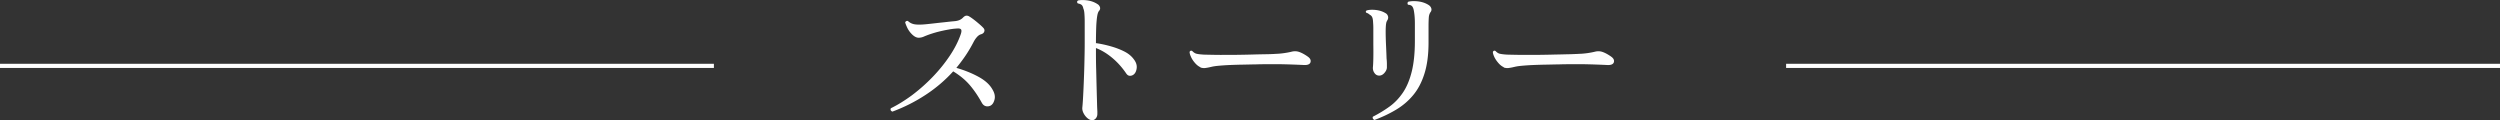 <svg data-name="レイヤー 2" xmlns="http://www.w3.org/2000/svg" viewBox="0 0 300.22 14.42"><rect x="0" y="0" width="300.22" height="14.42" fill="#333333" stroke="none"/><g data-name="レイヤー 1"><path d="M107.16 13.4c-.2-.08-.26-.22-.18-.4.84-.41 1.69-.94 2.56-1.58.86-.65 1.68-1.37 2.46-2.18s1.46-1.65 2.05-2.53c.59-.88 1.04-1.76 1.34-2.64.08-.25.09-.43.03-.52-.07-.1-.2-.14-.4-.13-.32.01-.69.05-1.11.13-.41.07-.82.16-1.22.26s-.74.21-1.04.31c-.28.1-.52.19-.72.28-.2.09-.41.13-.61.13-.28 0-.57-.16-.88-.49-.19-.2-.35-.43-.47-.67-.12-.25-.21-.47-.27-.67.02-.07.07-.13.13-.16.06-.04.13-.04.2-.02.2.19.44.32.71.38.27.06.64.07 1.11.04.3-.02.67-.06 1.11-.11.44-.05.89-.1 1.36-.15.47-.05.88-.1 1.24-.13.28-.02.5-.07.68-.15.17-.08.31-.18.42-.3.14-.14.28-.22.41-.22.13 0 .26.04.38.13.14.08.32.21.53.37.21.16.41.33.61.5.2.17.36.32.48.45.14.14.19.3.13.46-.05.16-.19.27-.4.33-.17.05-.33.16-.48.33s-.28.36-.39.57c-.29.56-.61 1.11-.96 1.63-.35.52-.73 1.02-1.12 1.5 1 .29 1.89.65 2.67 1.08.79.43 1.33.93 1.65 1.49.28.46.36.87.26 1.25s-.27.62-.51.73c-.19.08-.38.1-.56.04-.18-.05-.33-.18-.45-.39-.44-.8-.92-1.51-1.44-2.12-.52-.61-1.18-1.16-2-1.66-.96 1.06-2.05 1.99-3.28 2.8s-2.56 1.49-4.01 2.03zm23.94 1.02c-.16 0-.33-.08-.51-.23-.19-.16-.34-.35-.46-.58-.12-.23-.17-.45-.16-.66.02-.18.05-.52.08-1.03s.06-1.12.09-1.84c.03-.73.06-1.51.08-2.36.02-.85.04-1.71.04-2.58V2.63c0-.45-.02-.8-.04-1.04s-.06-.43-.12-.55c-.04-.2-.1-.35-.2-.44s-.25-.15-.47-.19c-.12-.14-.11-.26.04-.36.32-.06.71-.06 1.14 0 .44.07.83.21 1.18.44.14.08.24.2.3.36.05.16.02.31-.1.45-.1.11-.17.3-.22.58-.05.28-.09.67-.12 1.2-.02.52-.04 1.22-.04 2.1.59.08 1.18.21 1.78.38.6.17 1.15.38 1.64.63s.86.56 1.12.92c.29.37.4.74.35 1.1-.05.36-.18.61-.39.76-.14.1-.29.14-.45.13-.16-.01-.29-.1-.41-.27-.48-.71-1.03-1.33-1.66-1.86s-1.28-.93-1.98-1.2v.16c0 .8 0 1.64.03 2.51.02.87.04 1.69.06 2.45s.04 1.39.05 1.88c.01.24.02.44.03.59v.31c0 .23-.07.41-.2.56-.13.14-.29.22-.49.22zm13.05-6.35c-.22-.1-.43-.26-.64-.5s-.38-.49-.49-.75c-.12-.26-.17-.46-.16-.6.08-.14.19-.17.32-.09.17.18.35.29.53.33s.48.08.87.1c.35.01.84.02 1.47.03s1.36 0 2.21 0c.72-.01 1.42-.02 2.09-.04s1.28-.03 1.84-.04 1-.04 1.35-.06c.31-.02.6-.06.85-.1.26-.04.51-.09.75-.15.3-.07.59-.06.88.04.2.07.41.17.63.3.22.13.38.24.49.33.23.19.3.4.23.62-.08.22-.32.33-.73.32-.41-.02-.89-.04-1.43-.06-.55-.02-1.04-.03-1.48-.04h-1.08c-.52 0-1.11 0-1.79.02-.68.01-1.36.03-2.05.04-.69.02-1.32.04-1.88.08s-.99.08-1.28.14c-.06.01-.12.02-.18.04s-.12.02-.18.04c-.22.05-.41.08-.57.1-.16.02-.34 0-.55-.06zm21.49 1.01c-.24 0-.44-.1-.58-.31-.15-.2-.21-.44-.19-.7.02-.18.04-.53.05-1.04s.01-1.08 0-1.72V3.34c0-.29-.02-.52-.03-.67-.01-.28-.05-.48-.11-.61a.585.585 0 00-.29-.29c-.11-.11-.25-.19-.43-.25-.07-.11-.05-.2.07-.27.3-.08.67-.1 1.1-.05s.8.17 1.12.36c.16.08.27.2.32.36.06.16.04.32-.05.49-.08.12-.14.26-.16.41-.03.16-.04.34-.05.56-.01.26-.01.61 0 1.04s.03.87.05 1.33c.02.46.04.88.05 1.27.03.26.04.49.04.68v.38c0 .23-.1.45-.29.67-.19.22-.4.33-.63.33zm-.58 5.33a.394.394 0 01-.19-.17.235.235 0 010-.23c.73-.37 1.4-.78 2.02-1.23s1.14-1.01 1.59-1.67c.45-.67.8-1.5 1.05-2.5s.38-2.23.38-3.68V2.85c0-.61-.04-1.08-.1-1.43-.04-.3-.11-.51-.21-.64s-.27-.2-.51-.21a.23.23 0 01-.06-.19c0-.07.03-.12.08-.17.32-.08.73-.1 1.21-.04.48.06.91.21 1.27.45.14.1.24.22.29.38.05.16.02.3-.07.43-.12.16-.19.35-.22.58-.02.23-.04.62-.04 1.14v1.96c0 1.45-.16 2.69-.49 3.73-.32 1.03-.78 1.9-1.36 2.59-.58.7-1.27 1.28-2.06 1.75s-1.65.88-2.57 1.22zm15.52-6.34c-.22-.1-.43-.26-.64-.5s-.38-.49-.5-.75-.17-.46-.16-.6c.08-.14.19-.17.32-.09.17.18.34.29.53.33.19.04.48.08.87.1.35.01.84.02 1.47.03h2.21c.72-.01 1.42-.02 2.09-.04.67-.01 1.28-.03 1.84-.04.55-.02 1-.04 1.35-.06a9.733 9.733 0 001.61-.25c.3-.07.59-.06.88.04.2.07.41.17.63.3s.38.24.49.33c.23.19.3.4.23.62-.08.22-.32.33-.73.32-.41-.02-.88-.04-1.43-.06-.55-.02-1.04-.03-1.49-.04h-1.08c-.52 0-1.11 0-1.79.02-.68.01-1.36.03-2.05.04-.69.02-1.32.04-1.88.08s-.99.08-1.28.14c-.06.01-.12.02-.18.04-.06.01-.12.02-.18.04-.22.05-.41.08-.57.1-.16.02-.34 0-.55-.06z" fill="#fff"/><path d="M214.49 7.91h85.73M0 7.91h85.73" fill="none" stroke="#fff" stroke-miterlimit="10" stroke-width=".5"/></g></svg>
